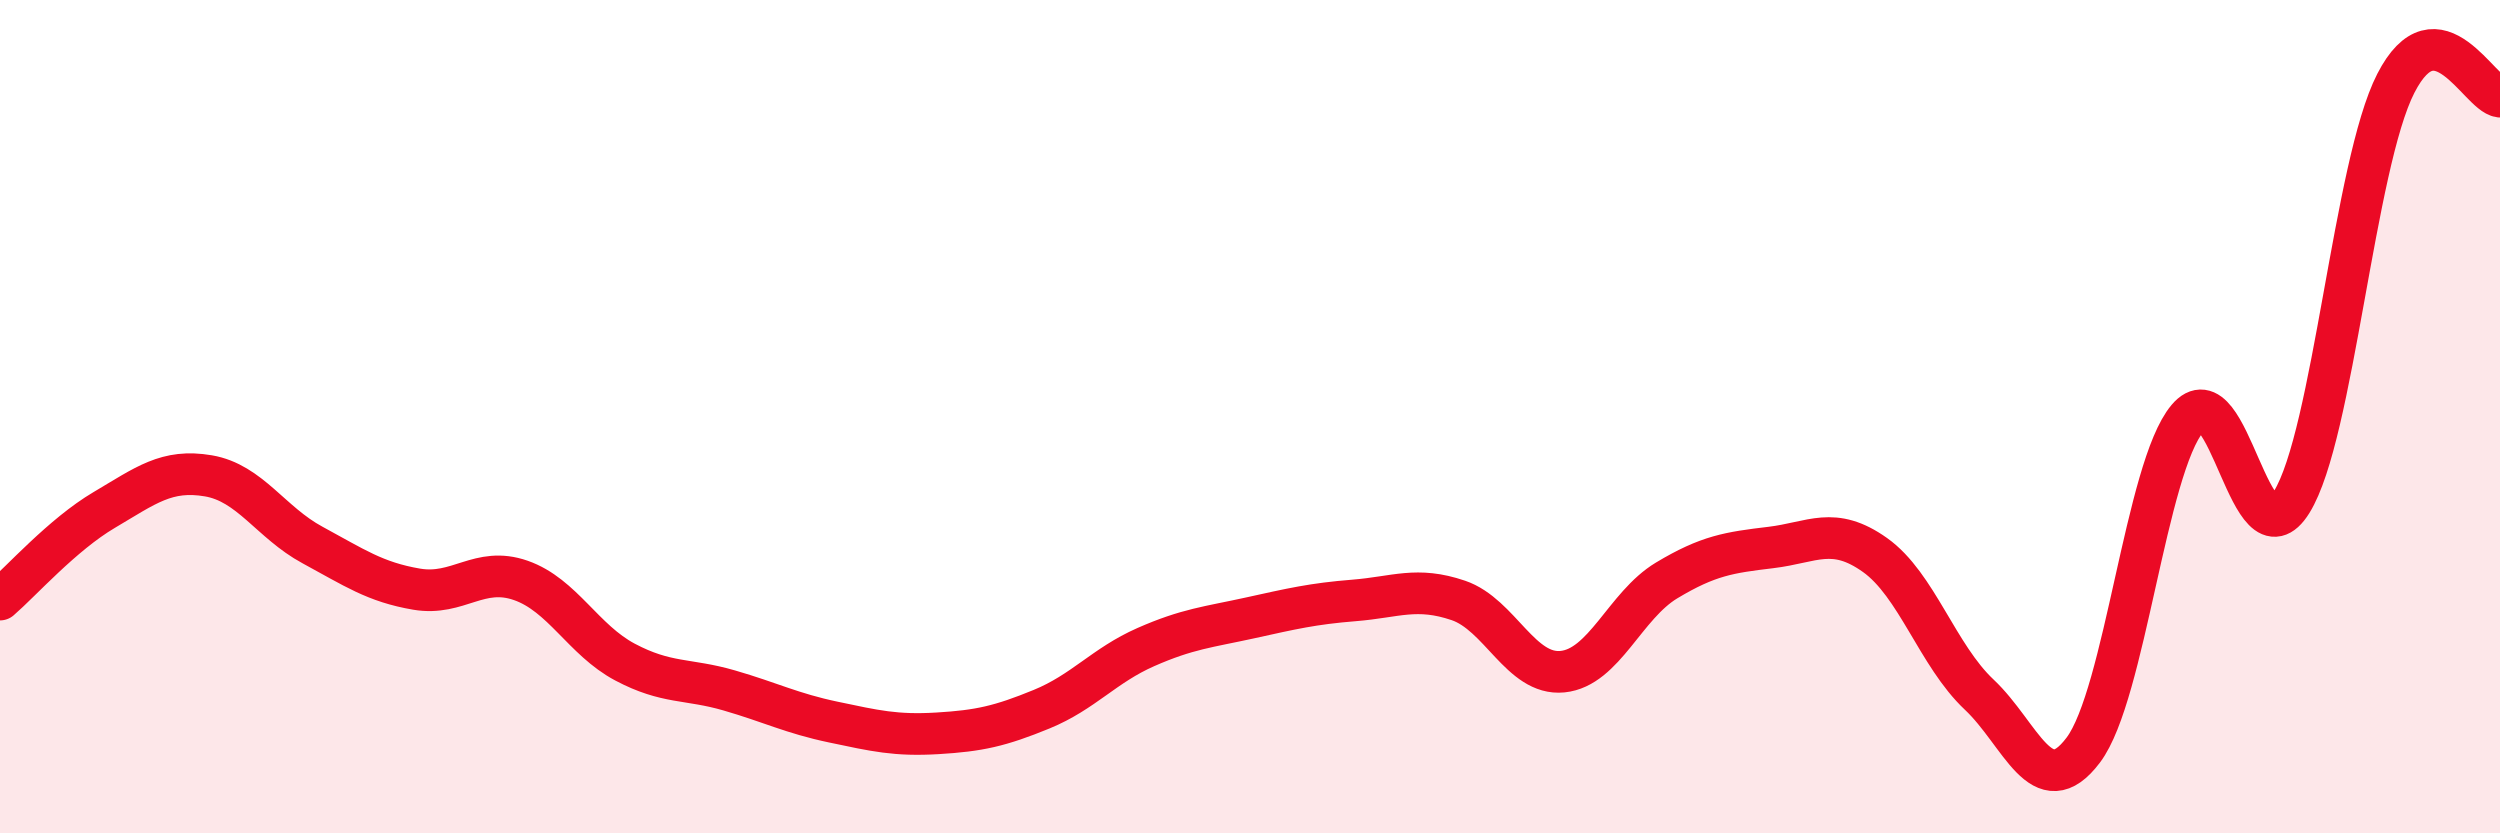 
    <svg width="60" height="20" viewBox="0 0 60 20" xmlns="http://www.w3.org/2000/svg">
      <path
        d="M 0,14.39 C 0.5,13.96 1.5,12.83 2.5,12.24 C 3.5,11.65 4,11.25 5,11.42 C 6,11.59 6.5,12.54 7.5,13.08 C 8.5,13.62 9,13.97 10,14.14 C 11,14.31 11.5,13.58 12.5,13.93 C 13.5,14.28 14,15.36 15,15.89 C 16,16.42 16.5,16.28 17.5,16.57 C 18.5,16.86 19,17.12 20,17.33 C 21,17.54 21.5,17.66 22.5,17.6 C 23.5,17.54 24,17.43 25,17.02 C 26,16.61 26.5,15.97 27.5,15.53 C 28.5,15.09 29,15.05 30,14.83 C 31,14.61 31.5,14.49 32.5,14.41 C 33.5,14.33 34,14.07 35,14.41 C 36,14.75 36.5,16.22 37.5,16.12 C 38.5,16.02 39,14.53 40,13.93 C 41,13.33 41.5,13.26 42.5,13.14 C 43.5,13.02 44,12.61 45,13.32 C 46,14.03 46.5,15.73 47.5,16.67 C 48.5,17.61 49,19.33 50,18 C 51,16.67 51.5,11.23 52.5,10.04 C 53.5,8.85 54,13.66 55,12.05 C 56,10.44 56.5,3.95 57.5,2 C 58.5,0.05 59.5,2.26 60,2.32L60 20L0 20Z"
        fill="#EB0A25"
        opacity="0.1"
        stroke-linecap="round"
        stroke-linejoin="round"
      />
      <path
        d="M 0,14.39 C 0.5,13.96 1.5,12.83 2.5,12.24 C 3.5,11.65 4,11.25 5,11.42 C 6,11.59 6.5,12.54 7.5,13.08 C 8.5,13.62 9,13.97 10,14.14 C 11,14.31 11.5,13.58 12.5,13.93 C 13.5,14.28 14,15.36 15,15.89 C 16,16.42 16.5,16.28 17.5,16.57 C 18.5,16.86 19,17.12 20,17.33 C 21,17.54 21.5,17.66 22.5,17.6 C 23.5,17.54 24,17.43 25,17.02 C 26,16.61 26.5,15.97 27.5,15.53 C 28.5,15.09 29,15.05 30,14.83 C 31,14.61 31.5,14.49 32.5,14.41 C 33.5,14.33 34,14.07 35,14.41 C 36,14.75 36.5,16.22 37.5,16.12 C 38.5,16.02 39,14.53 40,13.93 C 41,13.33 41.5,13.26 42.5,13.14 C 43.5,13.02 44,12.61 45,13.32 C 46,14.03 46.5,15.73 47.5,16.67 C 48.5,17.61 49,19.33 50,18 C 51,16.67 51.5,11.23 52.5,10.04 C 53.5,8.85 54,13.66 55,12.05 C 56,10.44 56.5,3.95 57.5,2 C 58.5,0.05 59.5,2.26 60,2.32"
        stroke="#EB0A25"
        stroke-width="1"
        fill="none"
        stroke-linecap="round"
        stroke-linejoin="round"
      />
    </svg>
  